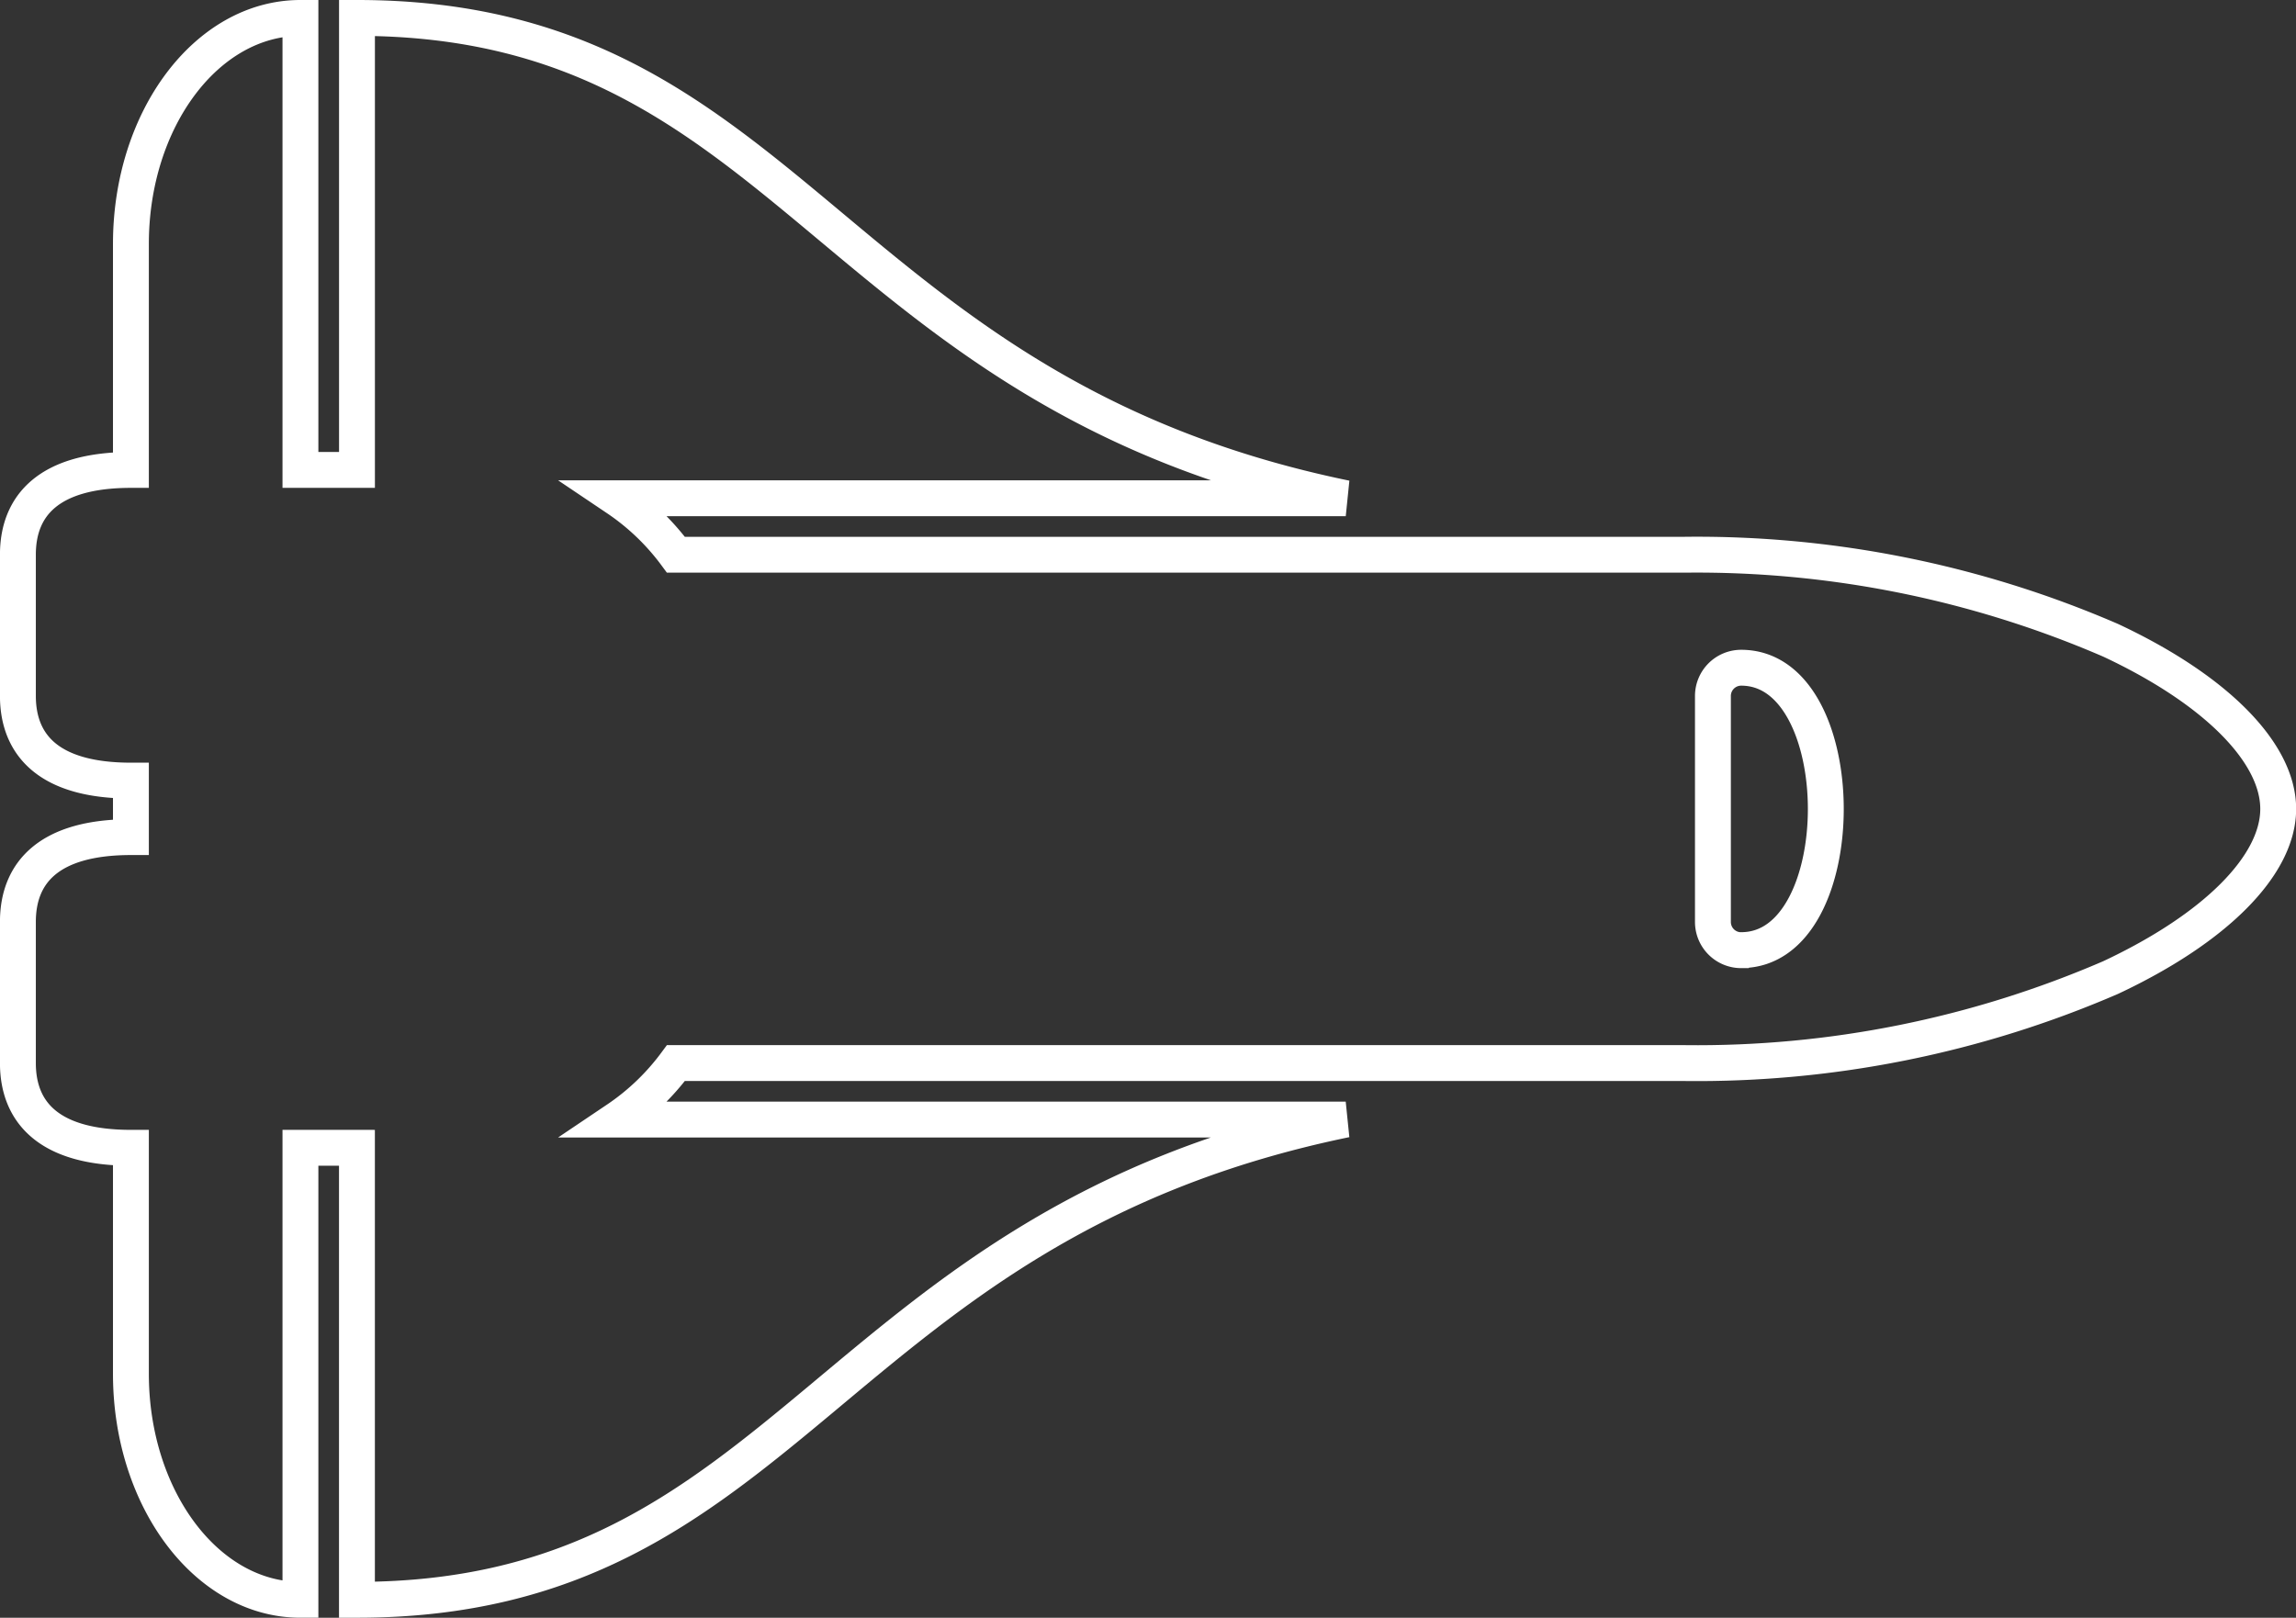<svg xmlns="http://www.w3.org/2000/svg" width="63.996" height="45.097" viewBox="0 0 63.996 45.097">
  <rect x="0" y="0" width="63.996" height="45.097" fill="#333333" stroke="none"/>
  <path id="Icon_awesome-space-shuttle" data-name="Icon awesome-space-shuttle" d="M58.331,19.6a29.032,29.032,0,0,0-11.871-2.386H18.34a6.679,6.679,0,0,0-1.646-1.575H37.01C22.556,12.659,21.6,2.25,9.45,2.25h0v12.6H7.874V2.25c-2.609,0-4.725,2.82-4.725,6.3v6.3c-2.283,0-3.15.987-3.15,2.362v3.937c0,1.376.868,2.362,3.15,2.362v1.575c-2.283,0-3.15.987-3.15,2.362v3.937c0,1.376.868,2.362,3.15,2.362v6.3c0,3.479,2.115,6.3,4.725,6.3v-12.6H9.449v12.6h0c12.146,0,13.106-10.409,27.56-13.387H16.694a6.679,6.679,0,0,0,1.646-1.575H46.459A29.032,29.032,0,0,0,58.331,29C61.252,27.63,63,25.873,63,24.3S61.252,20.967,58.331,19.6Zm-10.3,8.638a.787.787,0,0,1-.787-.787v-6.3a.787.787,0,0,1,.787-.787C51.175,20.361,51.178,28.236,48.034,28.236Z" transform="translate(0.5 -1.75)" fill="none" stroke="#fff" stroke-width="1"/>
</svg>

